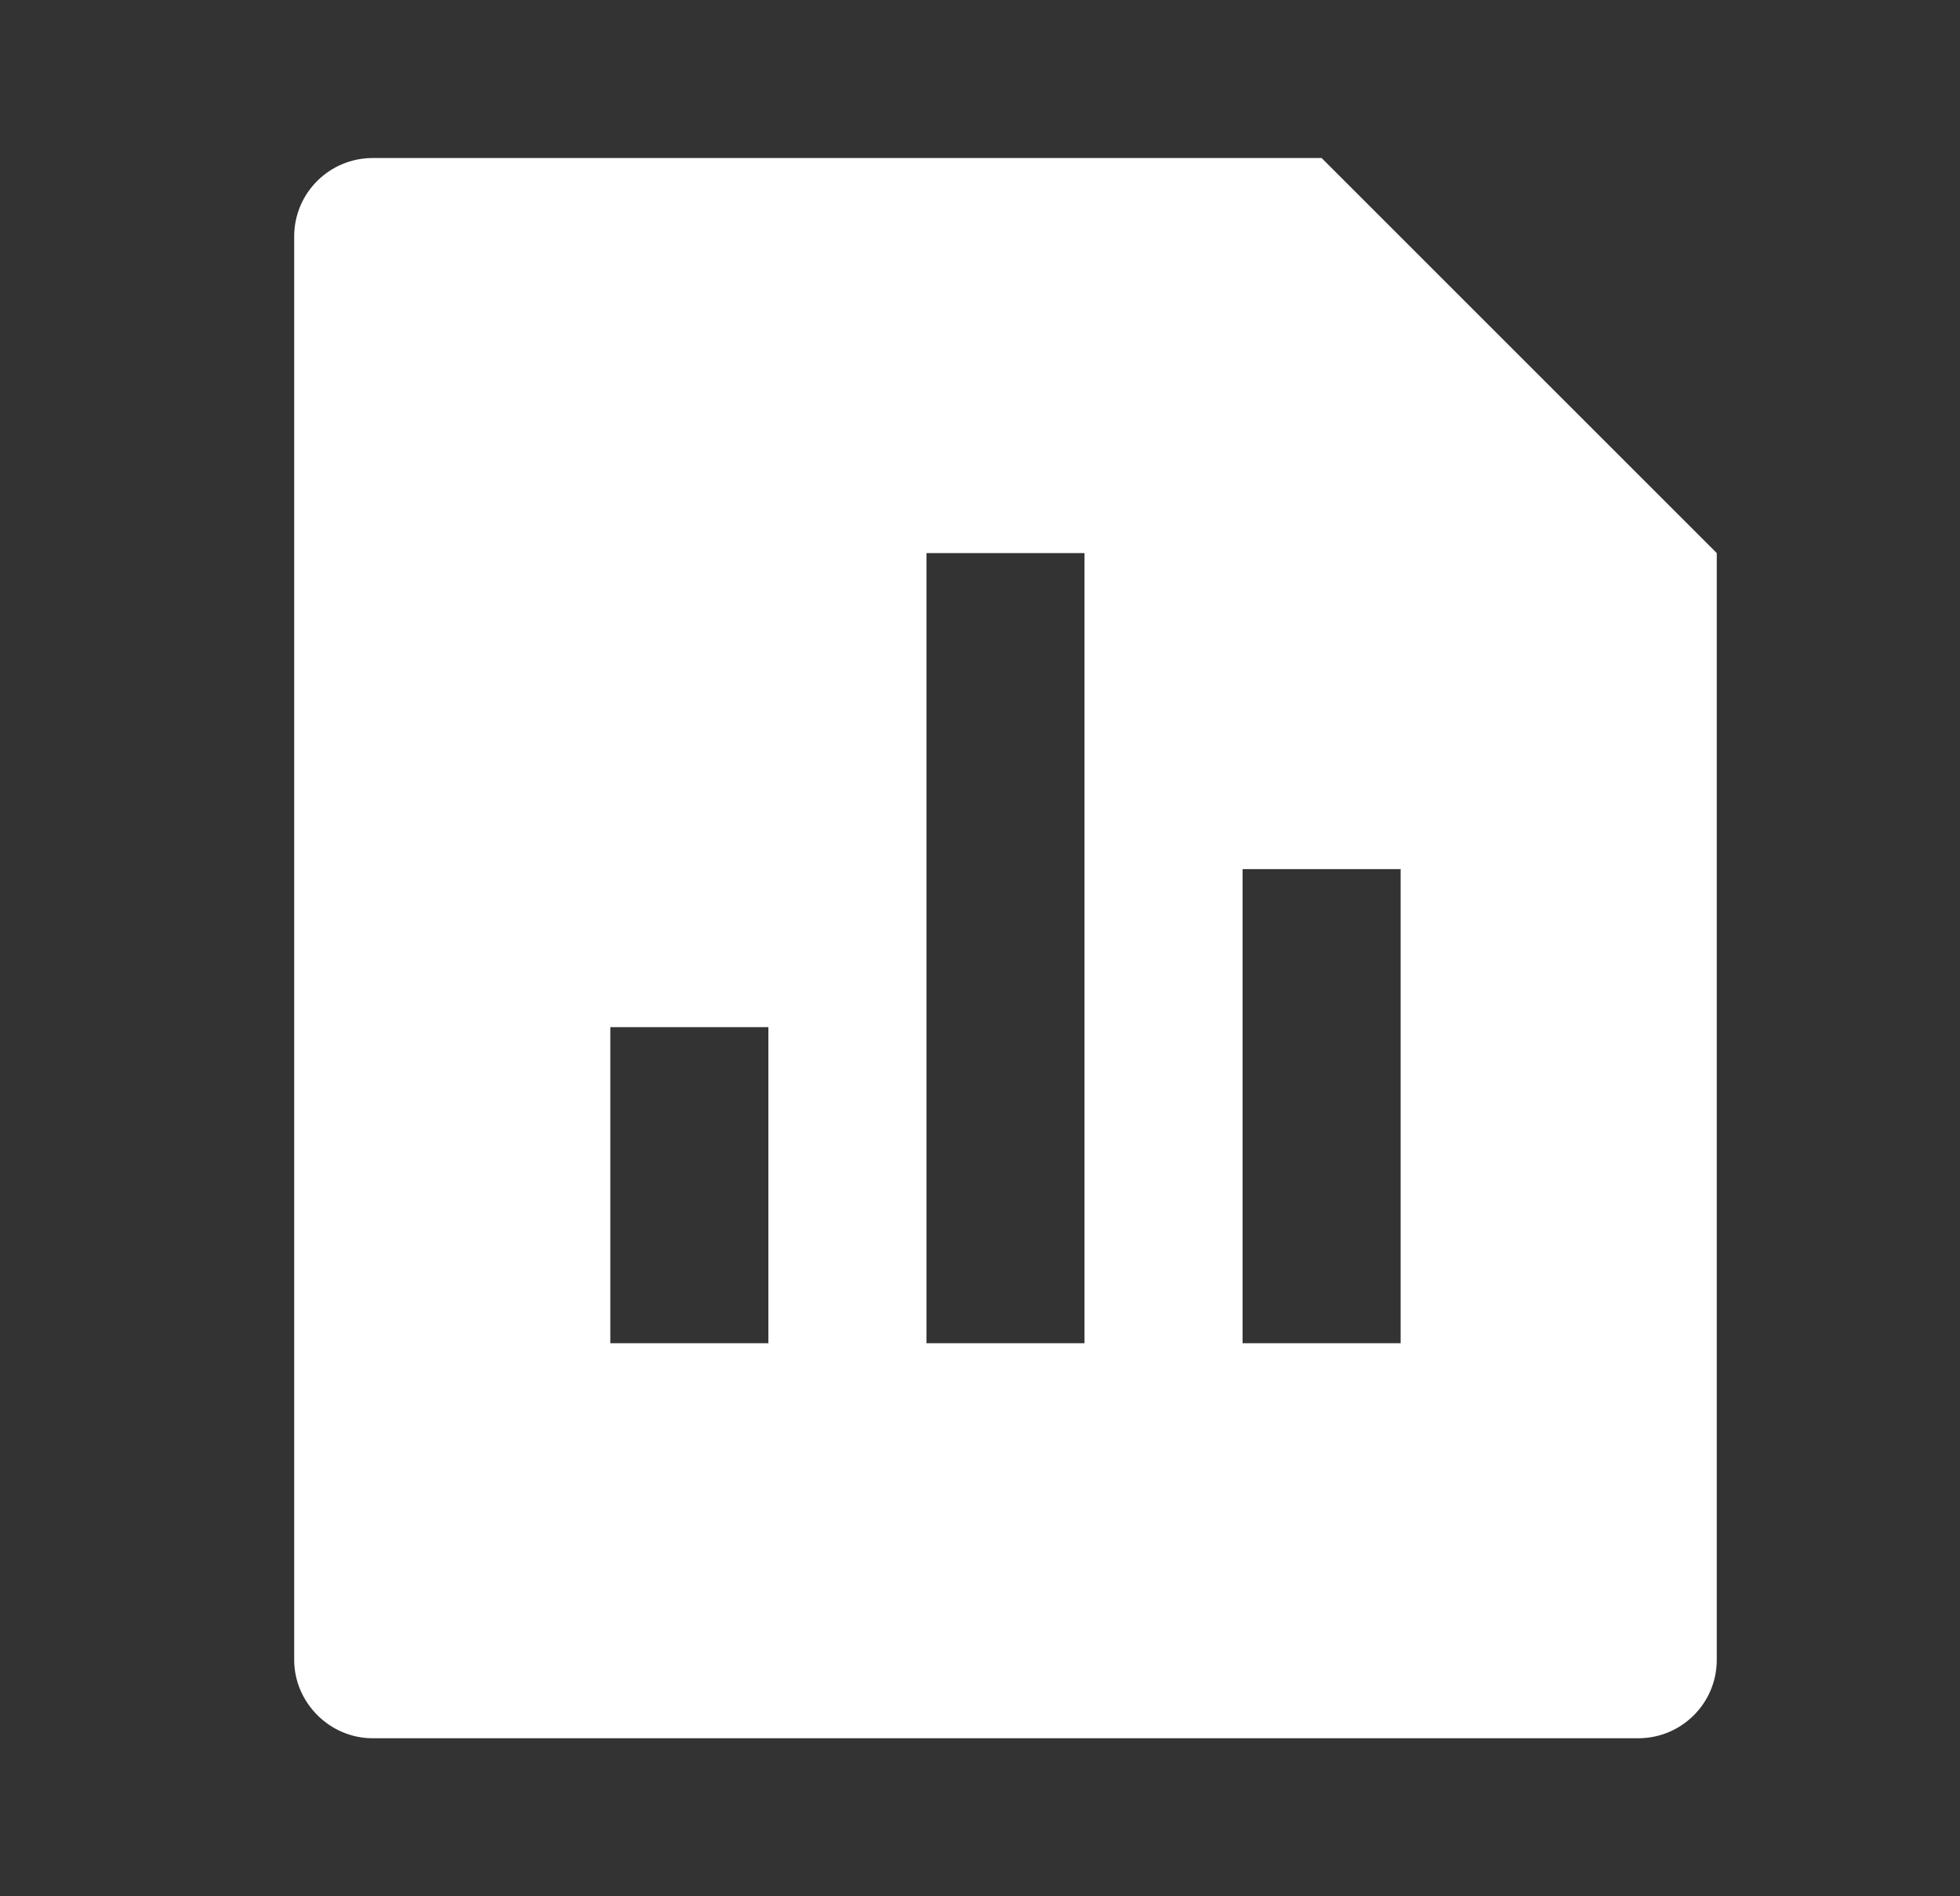 <svg width="31" height="30" viewBox="0 0 31 30" fill="none" xmlns="http://www.w3.org/2000/svg">
<rect x="0" y="0" width="31" height="30" fill="#333333" stroke="none"/>
<path d="M20.903 2.5L27.153 8.75V26.26C27.153 26.945 26.597 27.5 25.911 27.5H5.895C5.209 27.5 4.653 26.931 4.653 26.26V3.74C4.653 3.055 5.209 2.5 5.895 2.5H20.903ZM14.653 8.75V21.25H17.153V8.75H14.653ZM19.653 13.75V21.25H22.153V13.75H19.653ZM9.653 16.25V21.25H12.153V16.25H9.653Z" fill="white"/>
</svg>
